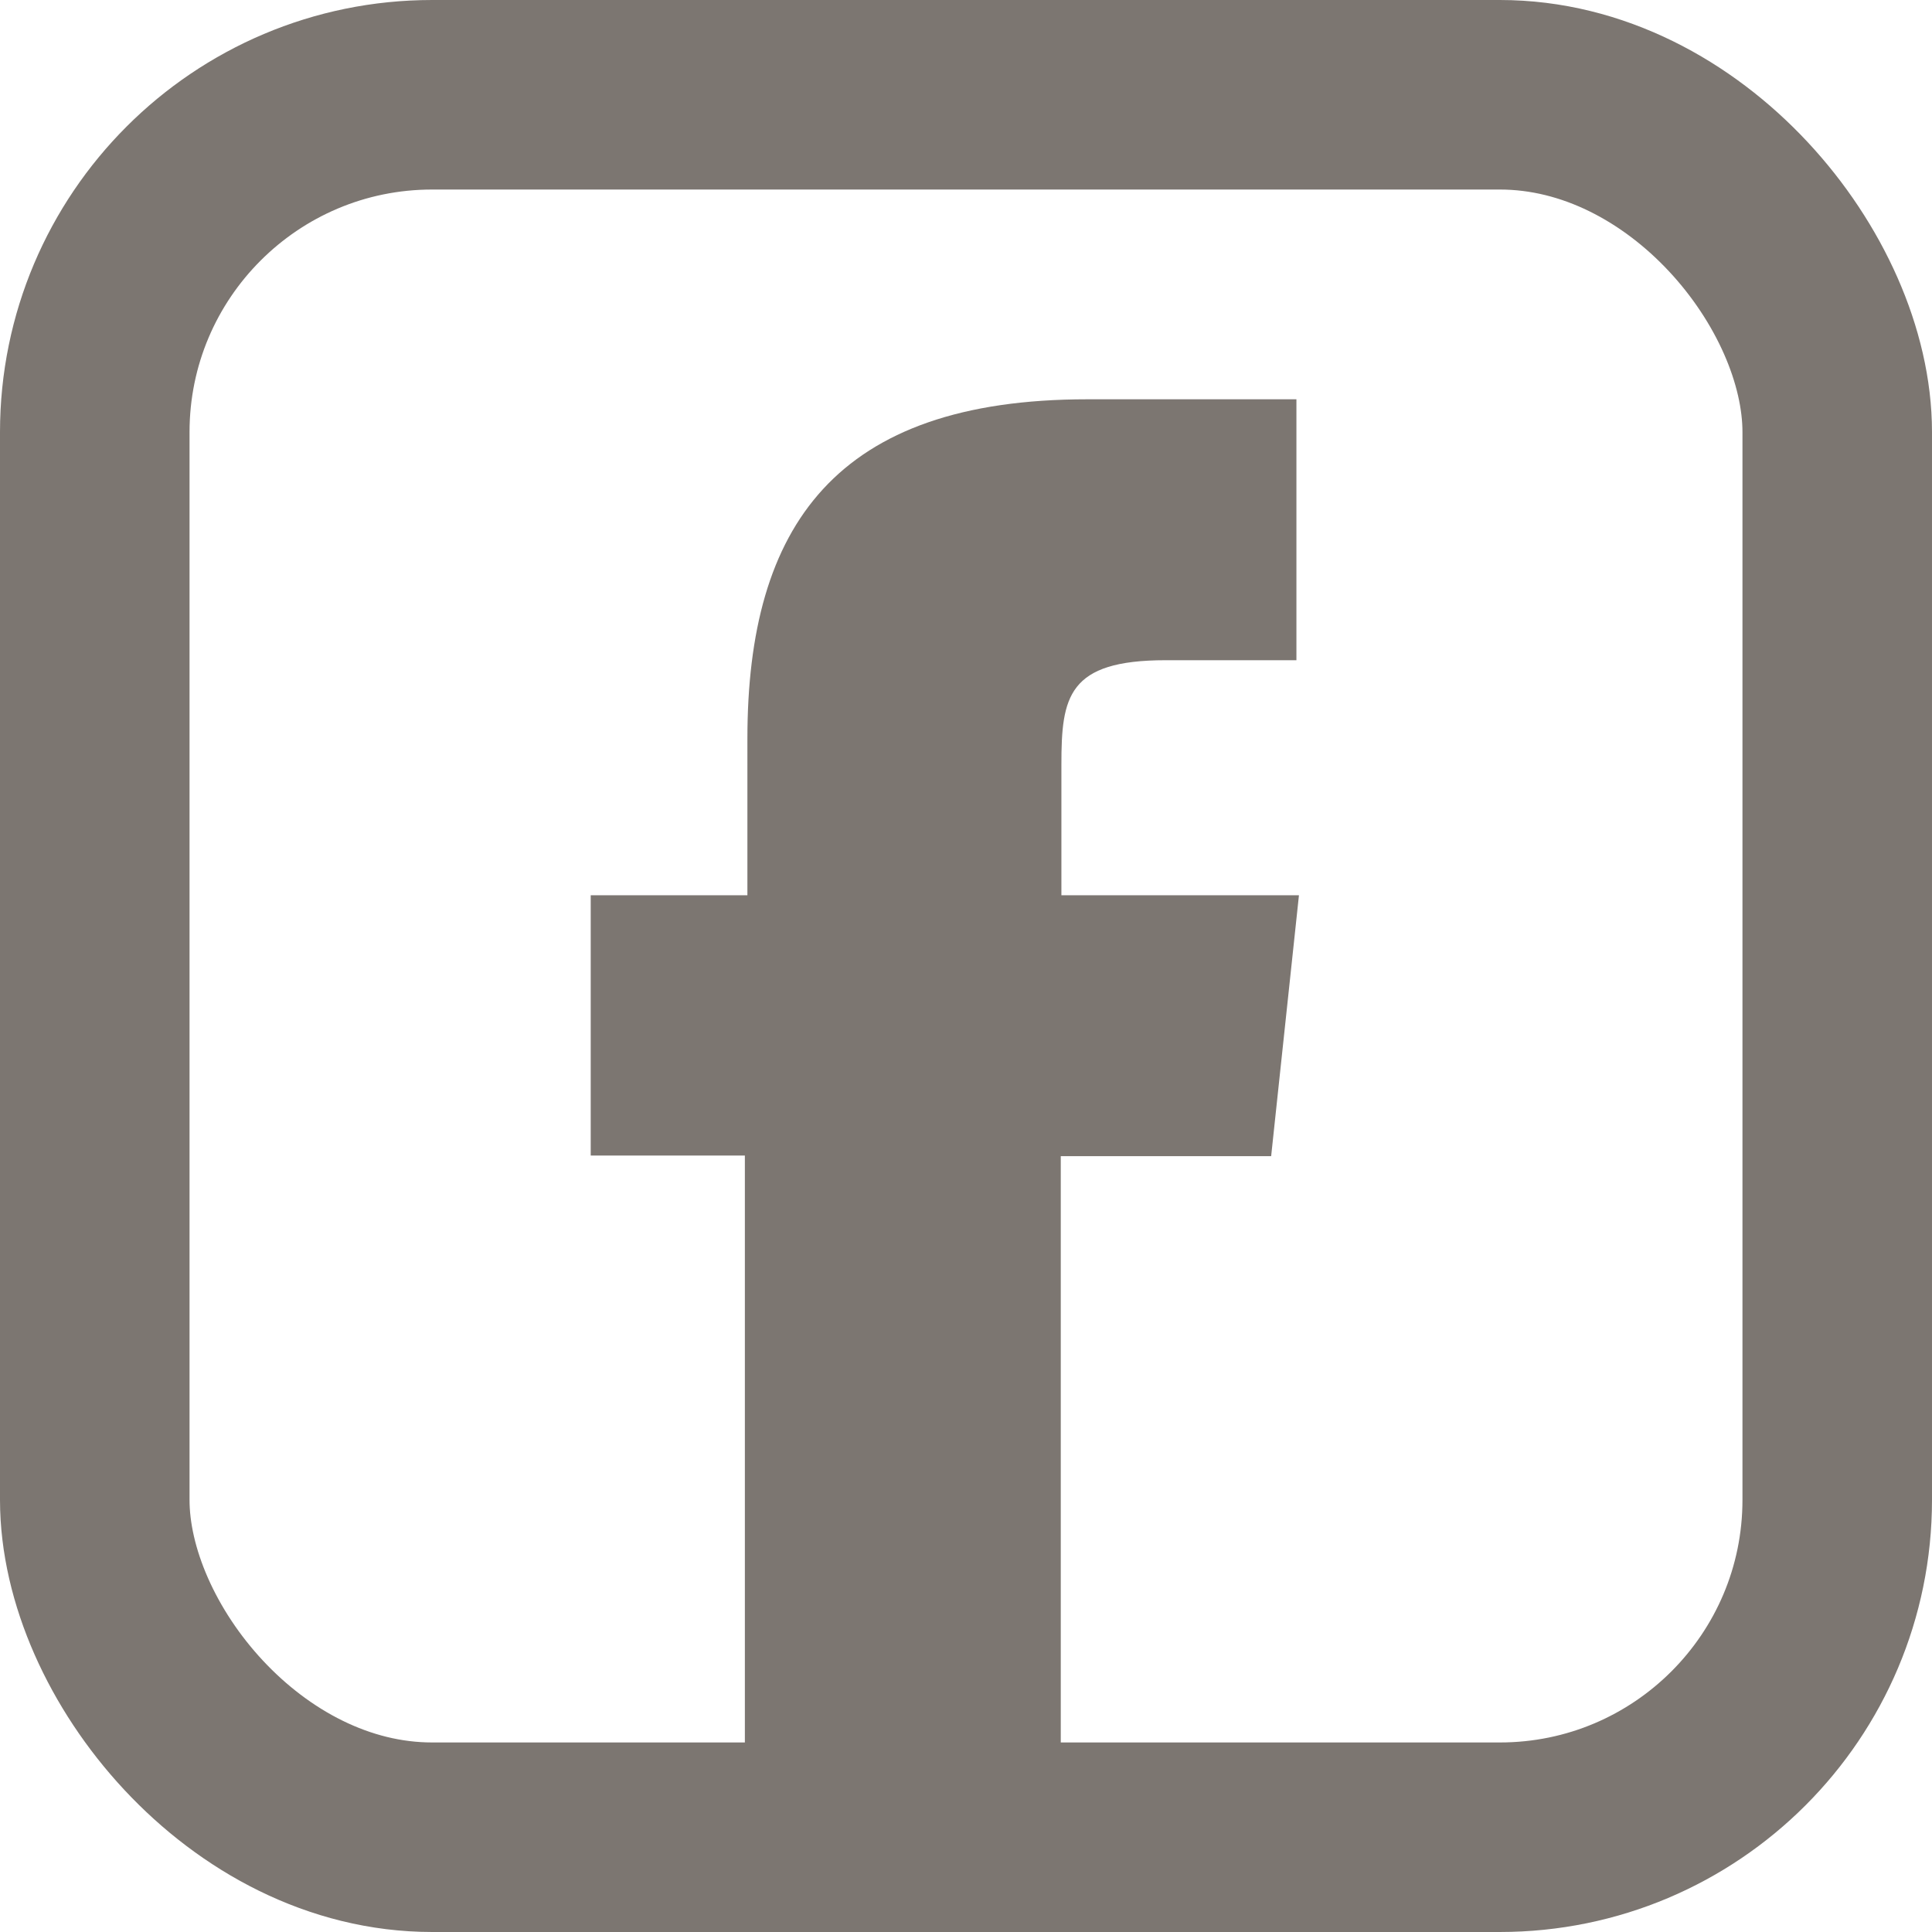 <?xml version="1.0" encoding="UTF-8"?> <svg xmlns="http://www.w3.org/2000/svg" id="Layer_1" data-name="Layer 1" viewBox="0 0 30.58 30.58"> <defs> <style>.cls-1{fill:#7c7671;}.cls-2{fill:none;stroke:#7c7671;stroke-miterlimit:10;stroke-width:3px;}</style> </defs> <title>facebook-icon</title> <path class="cls-1" d="M16.79,30.29h-5v-12H9.35V14.17h2.48V11.69c0-3.37,1.4-5.37,5.38-5.37h3.31v4.13H18.45c-1.55,0-1.65.58-1.65,1.65v2.07h3.76l-.44,4.13H16.79Z"></path> <rect class="cls-2" x="1.5" y="1.5" width="27.58" height="27.58" rx="5.34" ry="5.34"></rect> </svg> 